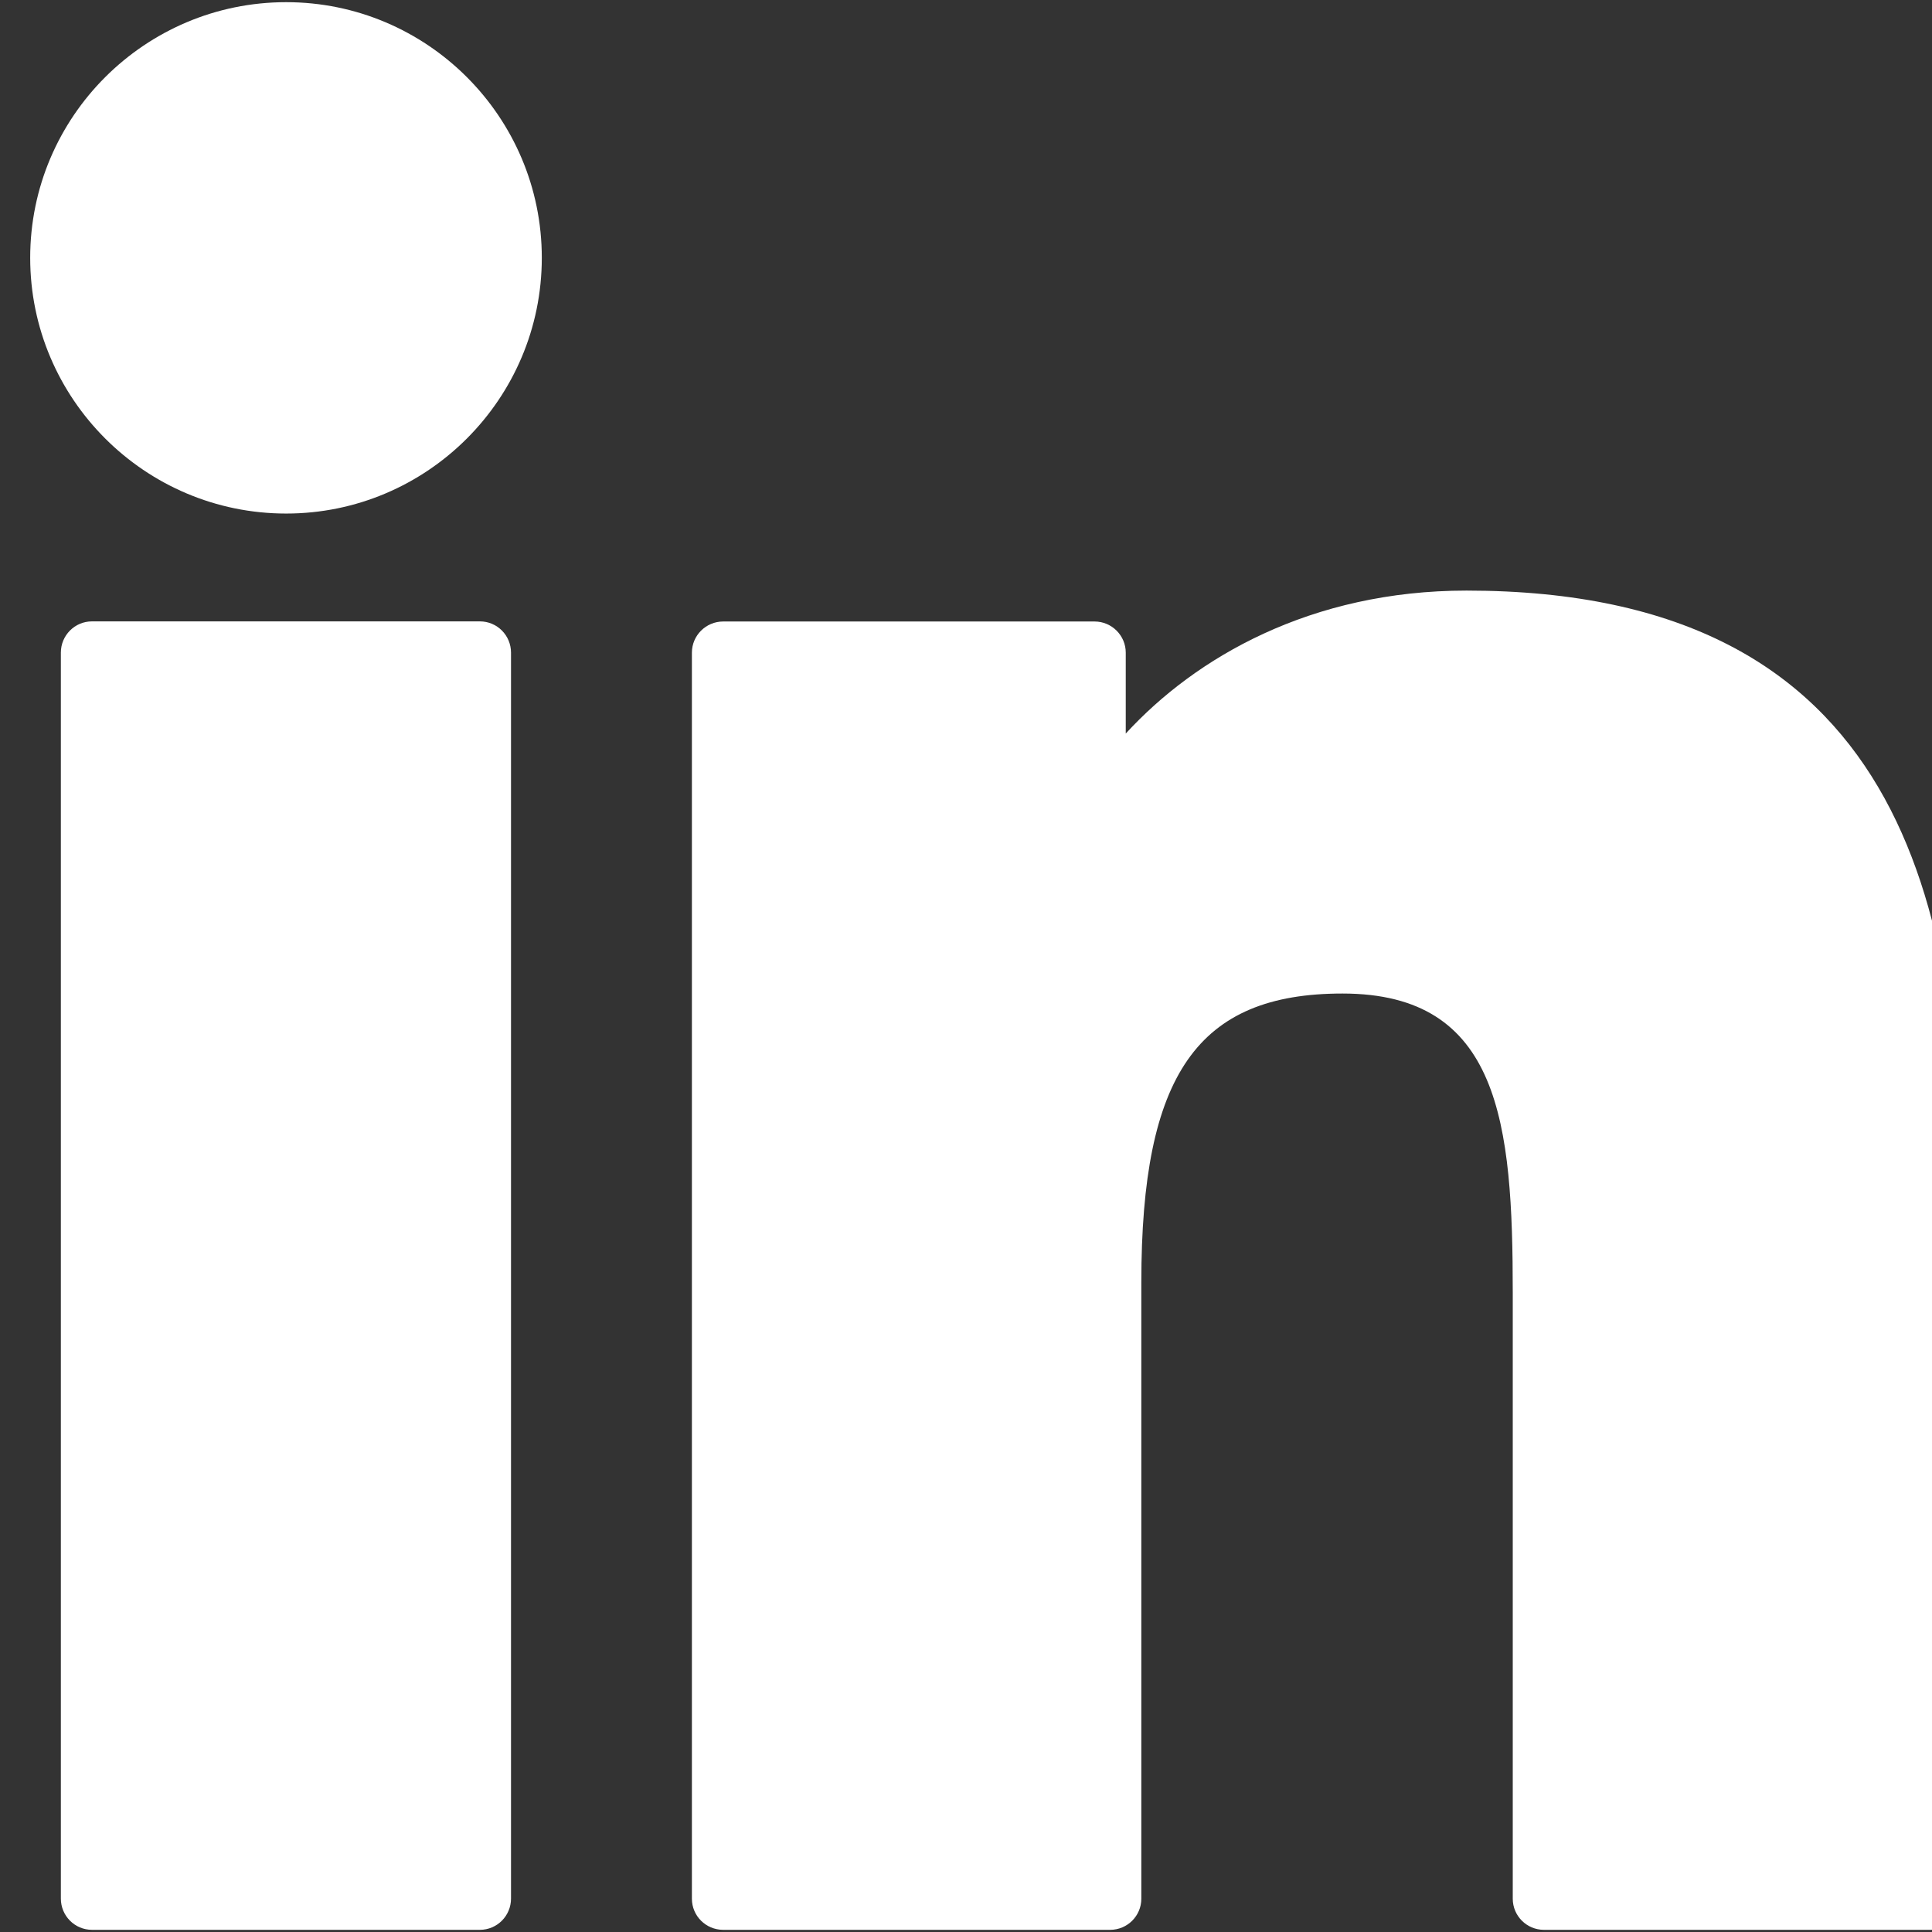 <svg width="16" height="16" viewBox="0 0 16 16" fill="none" xmlns="http://www.w3.org/2000/svg">
<rect x="0" y="0" width="16" height="16" fill="#333333" stroke="none"/>
<g clip-path="url(#clip0_276_709)">
<path d="M3.974 5.146H0.762C0.619 5.146 0.504 5.262 0.504 5.405V15.723C0.504 15.866 0.619 15.982 0.762 15.982H3.974C4.117 15.982 4.232 15.866 4.232 15.723V5.405C4.232 5.262 4.117 5.146 3.974 5.146Z" fill="white"/>
<path d="M2.37 0.018C1.201 0.018 0.25 0.967 0.25 2.135C0.25 3.303 1.201 4.253 2.37 4.253C3.537 4.253 4.487 3.303 4.487 2.135C4.487 0.967 3.537 0.018 2.37 0.018Z" fill="white"/>
<path d="M12.145 4.891C10.855 4.891 9.901 5.445 9.323 6.075V5.405C9.323 5.263 9.207 5.147 9.065 5.147H5.989C5.846 5.147 5.73 5.263 5.73 5.405V15.724C5.73 15.867 5.846 15.982 5.989 15.982H9.194C9.336 15.982 9.452 15.867 9.452 15.724V10.619C9.452 8.898 9.919 8.228 11.118 8.228C12.424 8.228 12.528 9.302 12.528 10.707V15.724C12.528 15.867 12.644 15.982 12.786 15.982H15.992C16.135 15.982 16.25 15.867 16.25 15.724V10.064C16.25 7.506 15.763 4.891 12.145 4.891Z" fill="white"/>
</g>
<defs>
<clipPath id="clip0_276_709">
<rect width="16" height="16" fill="white"/>
</clipPath>
</defs>
</svg>
